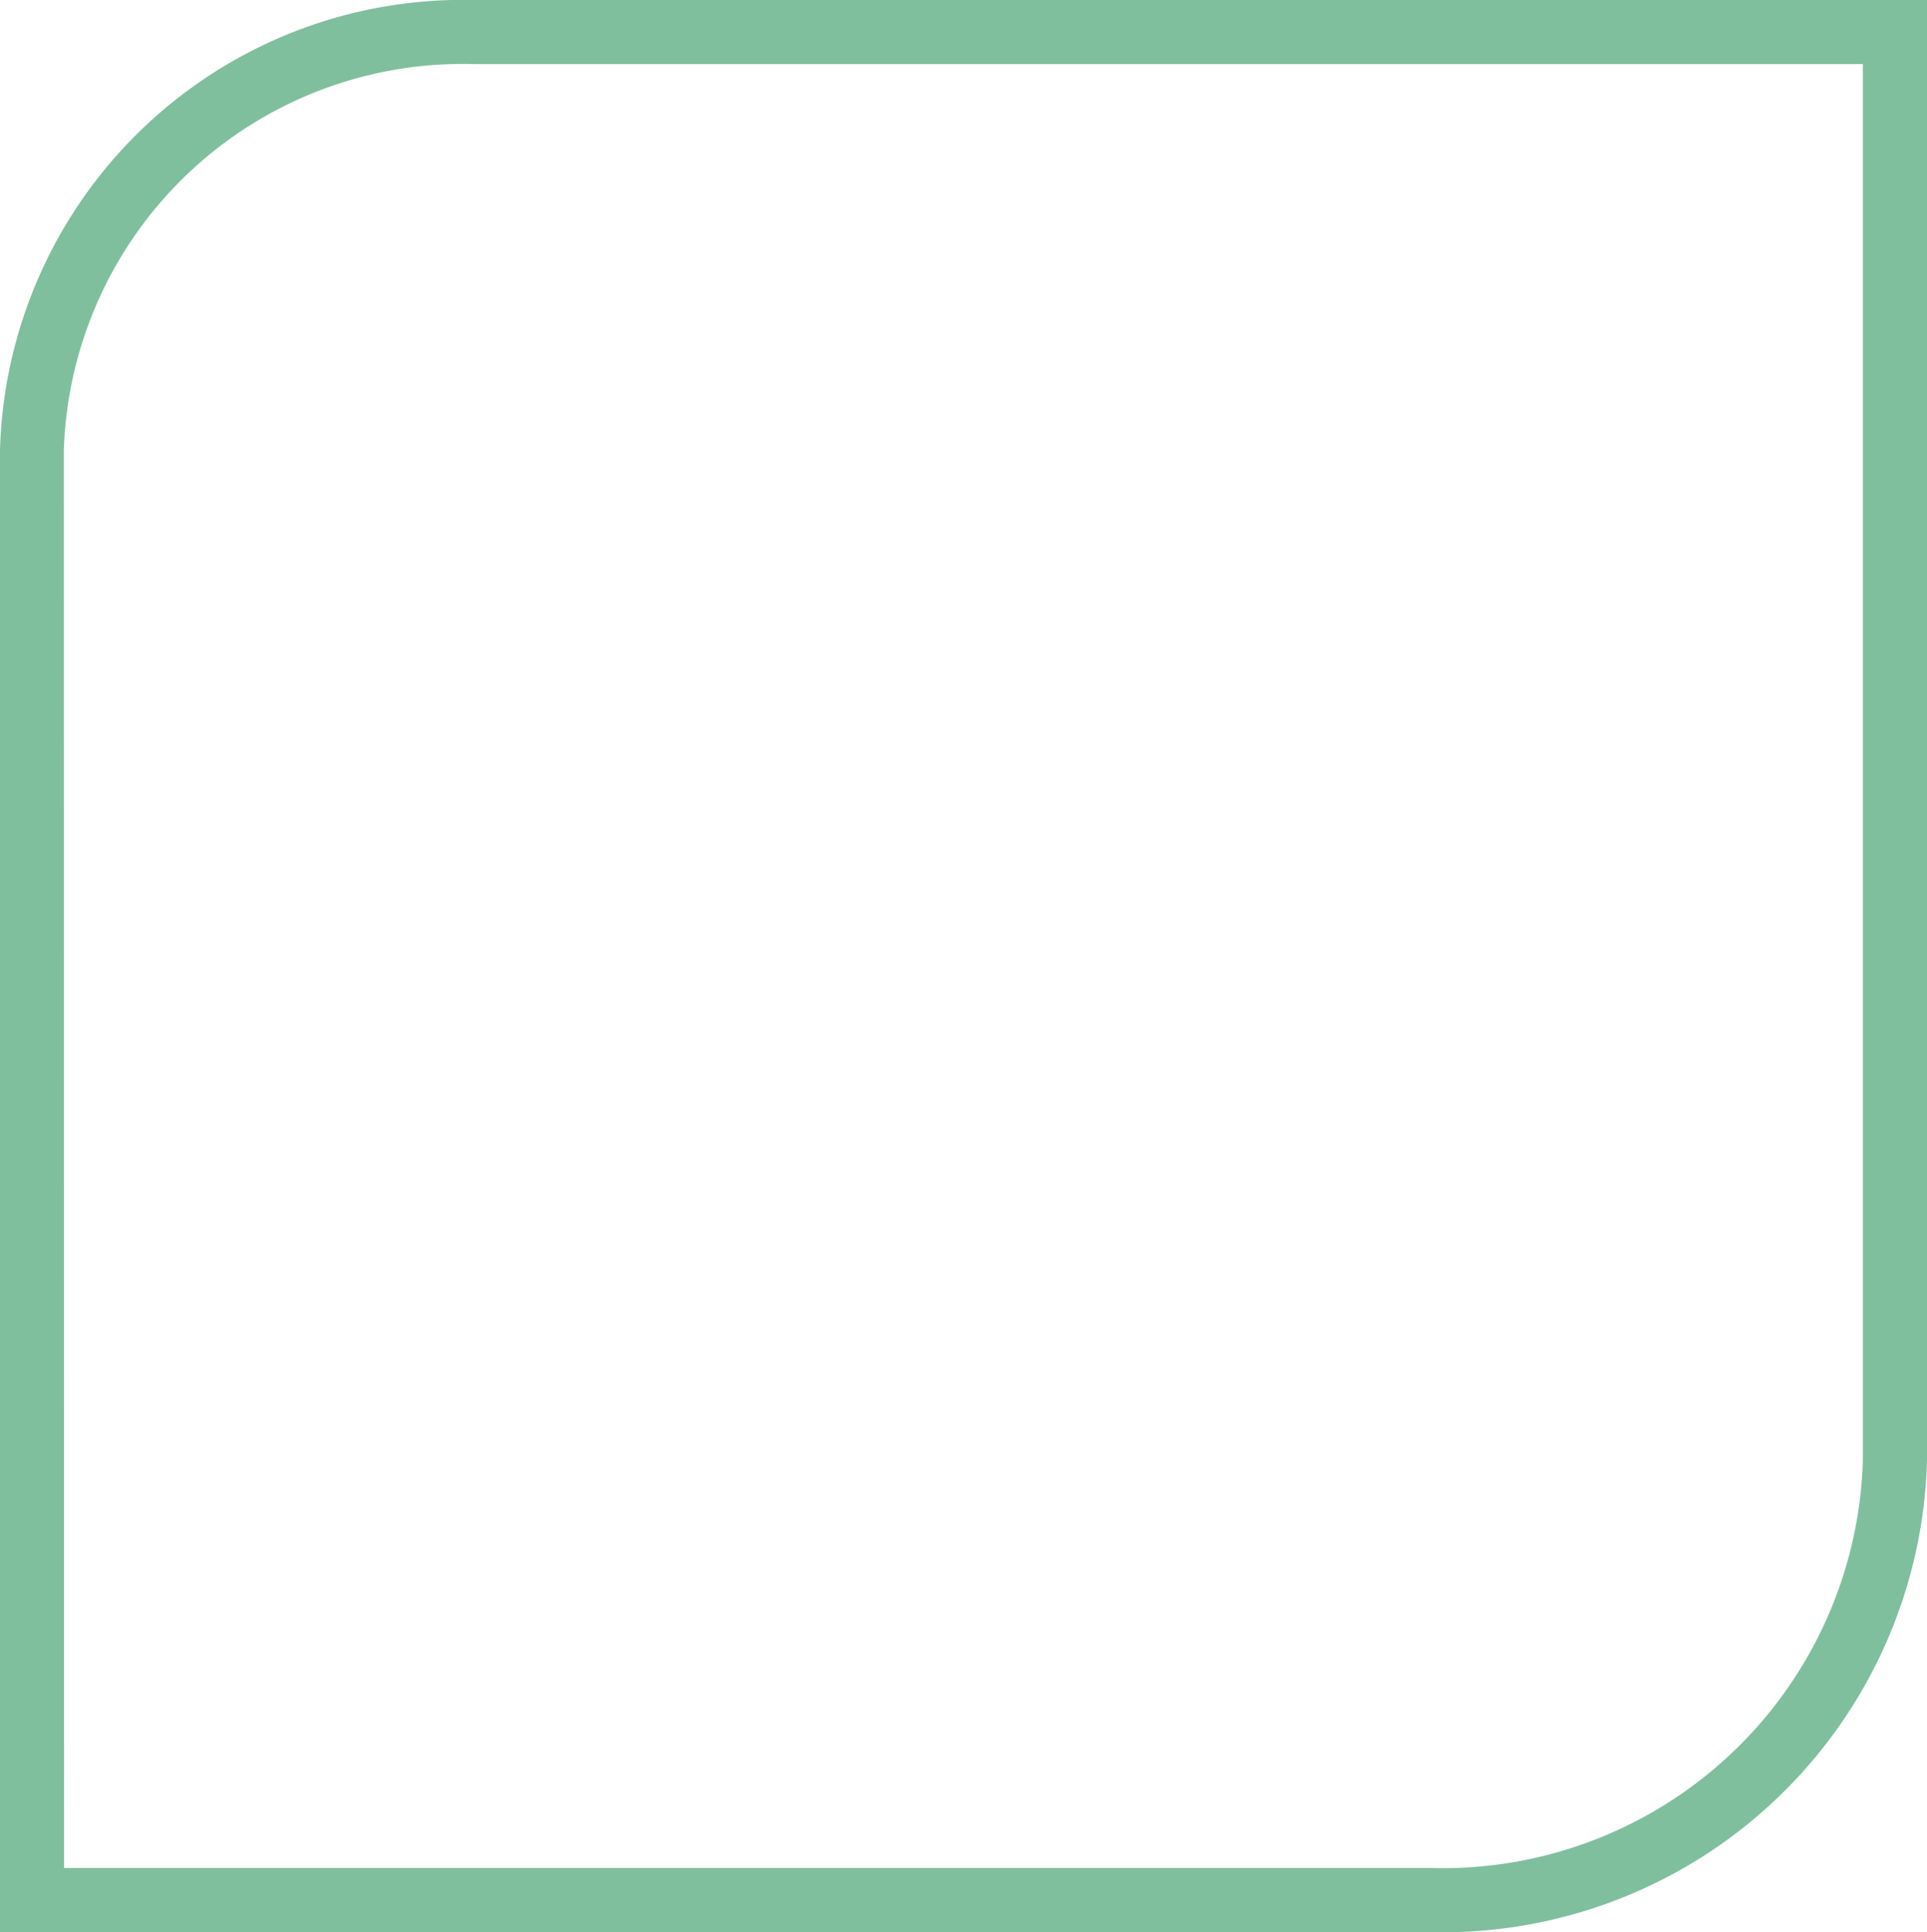 <svg xmlns="http://www.w3.org/2000/svg" width="30.613" height="30.689" viewBox="0 0 30.613 30.689"><defs><style>.a{opacity:0.5;}.b{fill:#00803e;}</style></defs><g class="a" transform="translate(-484.075 -1192.865)"><g transform="translate(115 414)"><path class="b" d="M391.811,809.49H369.139V786.017a7.292,7.292,0,0,1,7.465-7.089h23.02v23.145A7.631,7.631,0,0,1,391.811,809.49ZM370.03,808.6h21.781a6.741,6.741,0,0,0,6.922-6.526V779.819H376.6a6.4,6.4,0,0,0-6.574,6.2Z"/><path class="b" d="M391.811,809.554H369.075V786.017a7.356,7.356,0,0,1,7.529-7.152h23.084v23.208A7.7,7.7,0,0,1,391.811,809.554Zm-22.609-.127h22.609a7.568,7.568,0,0,0,7.749-7.354V778.992H376.6a7.229,7.229,0,0,0-7.4,7.025Zm22.609-.764H369.966V786.017a6.465,6.465,0,0,1,6.638-6.261H398.8v22.317A6.8,6.8,0,0,1,391.811,808.663Zm-21.718-.128h21.718a6.676,6.676,0,0,0,6.858-6.462v-22.19H376.6a6.338,6.338,0,0,0-6.511,6.134Z"/></g></g></svg>
